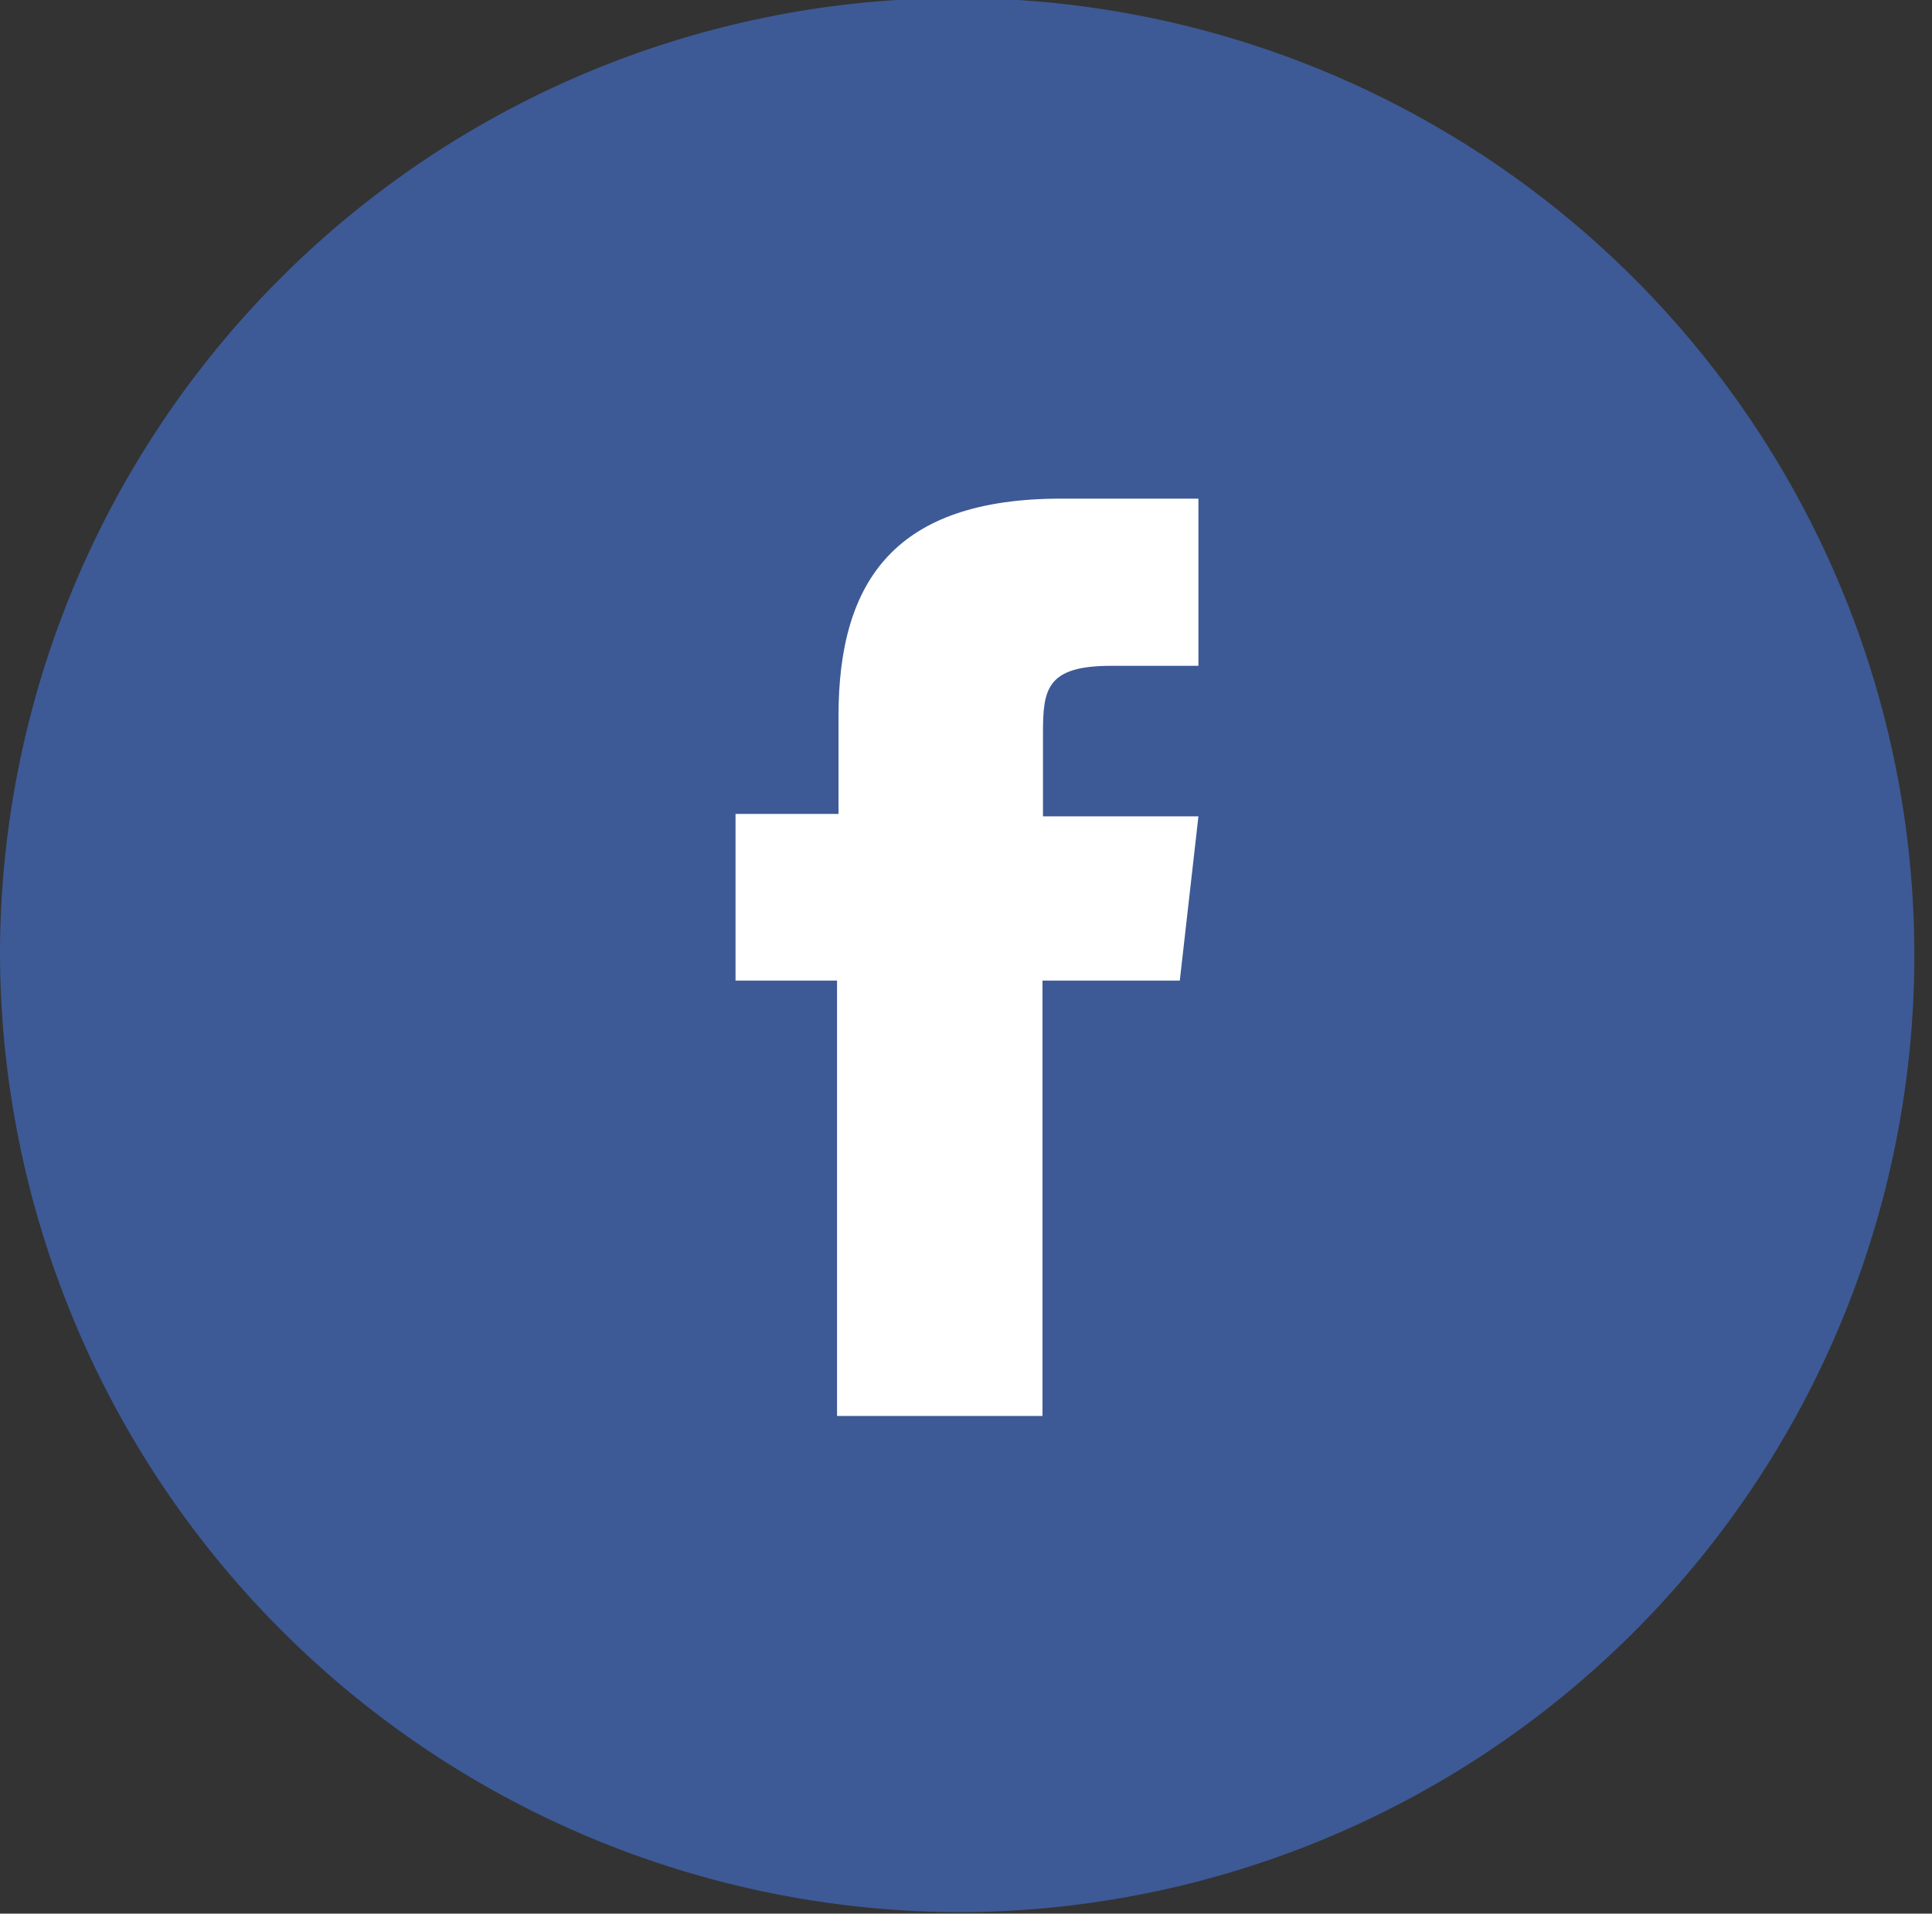 <svg xmlns="http://www.w3.org/2000/svg" viewBox="0 0 39.4 39.03"><rect x="0" y="0" width="39.4" height="39.03" fill="#333333" stroke="none"/><defs><style>.cls-1{fill:#3d5a96;}.cls-1,.cls-2{fill-rule:evenodd;}.cls-2{fill:#fff;}</style></defs><g id="Ebene_2" data-name="Ebene 2"><g id="Ebene_1-2" data-name="Ebene 1"><path class="cls-1" d="M19.7,39A19.52,19.52,0,1,0,0,19.51,19.61,19.61,0,0,0,19.7,39Z"/><path class="cls-2" d="M21.26,28.88H17.07V20H15v-3.4h2.1v-2c0-2.78,1.18-4.43,4.54-4.43h2.8v3.41H22.66c-1.31,0-1.39.47-1.39,1.36v1.71h3.17L24.06,20h-2.8v8.85Z"/></g></g></svg>